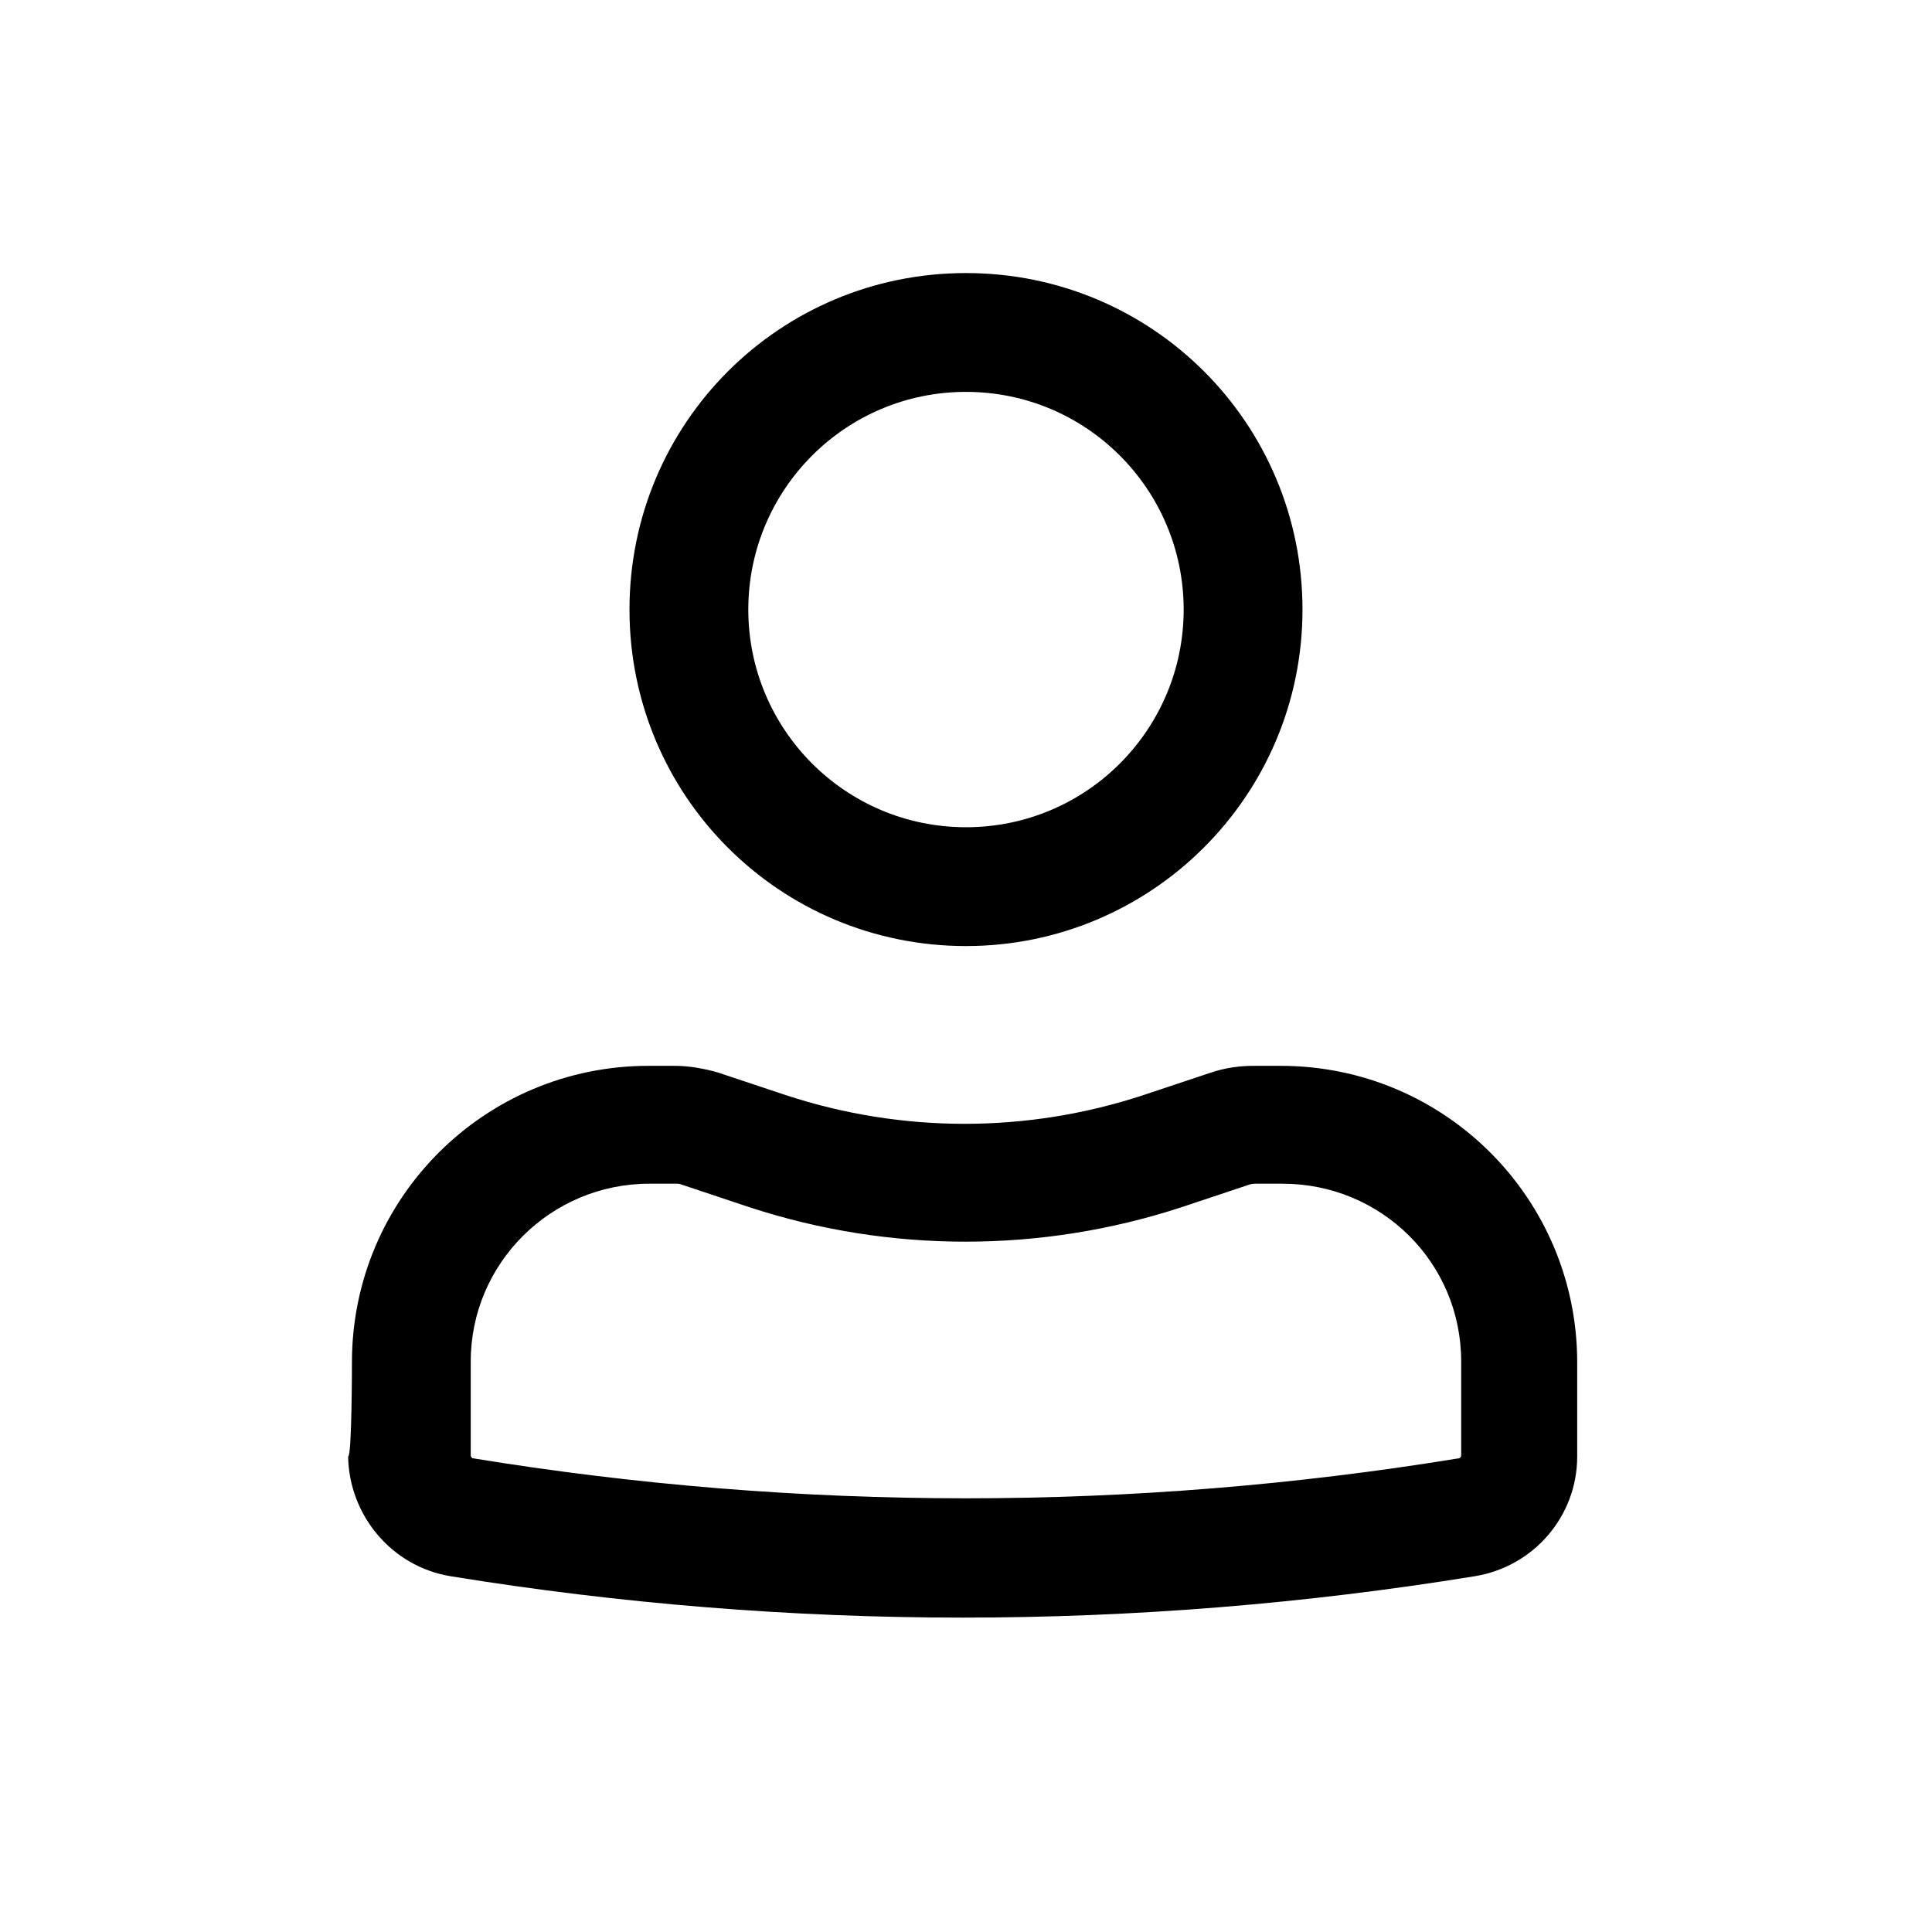 <?xml version="1.0" encoding="UTF-8"?>
<!-- Uploaded to: SVG Repo, www.svgrepo.com, Generator: SVG Repo Mixer Tools -->
<svg fill="#000000" width="800px" height="800px" version="1.1" viewBox="144 144 512 512" xmlns="http://www.w3.org/2000/svg">
 <path d="m310.82 305.54c0-49.375 39.801-89.176 89.176-89.176s89.176 39.801 89.176 89.176-40.055 89.176-89.176 89.176c-49.375-0.004-89.176-39.805-89.176-89.176zm89.176-57.688c-31.992 0-57.688 25.945-57.688 57.688 0 31.738 25.695 57.684 57.688 57.684s57.688-25.945 57.688-57.688c-0.004-31.738-25.695-57.684-57.688-57.684zm-83.887 209.84c-26.199 0-47.359 21.16-47.359 47.105v24.938c0 0.25 0.25 0.754 0.754 0.754 86.402 14.105 174.57 14.105 260.97 0 0.504 0 0.754-0.504 0.754-0.754v-24.938c0-26.199-21.16-47.105-47.359-47.105h-7.055c-0.504 0-1.008 0-1.762 0.25l-18.137 6.047c-37.031 12.09-77.082 12.09-114.11 0l-18.137-6.047c-0.504-0.25-1.008-0.25-1.512-0.25zm-78.844 47.359c0-43.578 35.266-78.594 78.594-78.594h7.055c3.777 0 7.809 0.754 11.336 1.762l18.137 6.047c30.73 10.078 63.73 10.078 94.465 0l18.137-6.047c3.777-1.258 7.559-1.762 11.336-1.762h7.055c43.578 0 78.594 35.266 78.594 78.594v24.938c0 15.871-11.586 29.223-27.207 31.738-89.93 14.609-181.37 14.609-271.3 0-15.617-2.519-26.953-16.121-27.207-31.738 1.008 0 1.008-24.938 1.008-24.938z"/>
</svg>